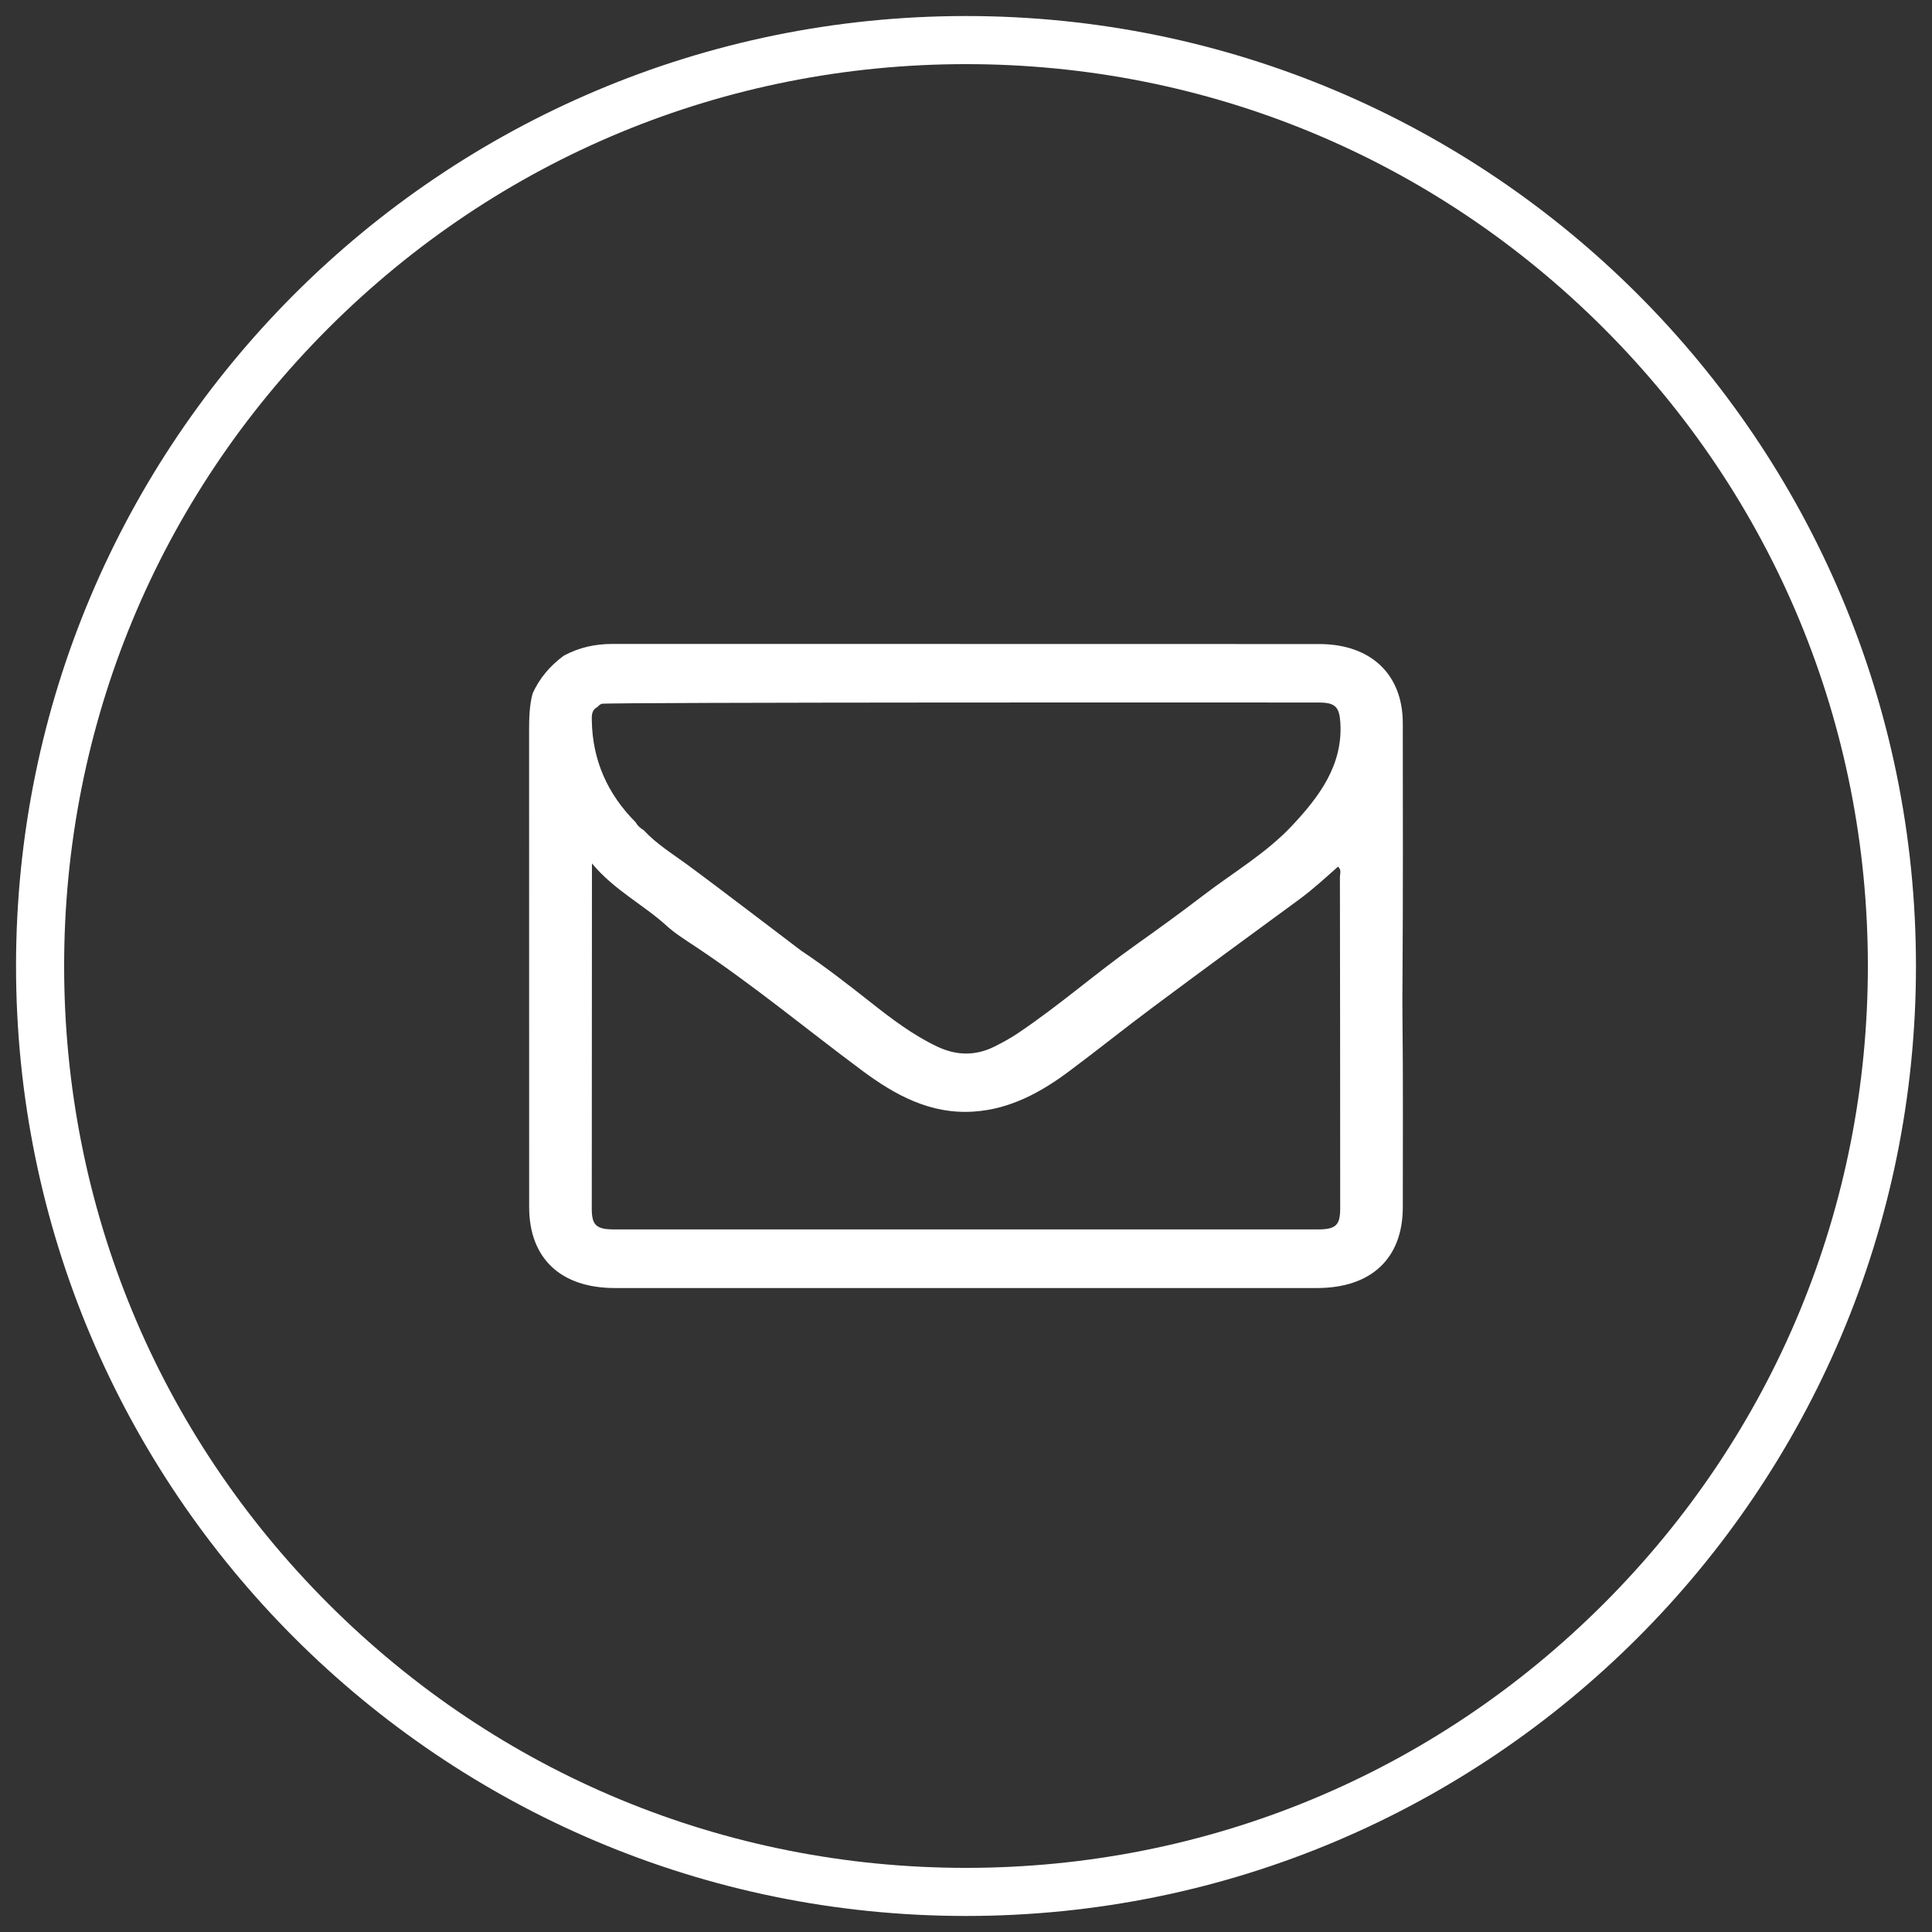 <?xml version="1.0" encoding="utf-8"?>
<!-- Generator: Adobe Illustrator 16.0.0, SVG Export Plug-In . SVG Version: 6.00 Build 0)  -->
<!DOCTYPE svg PUBLIC "-//W3C//DTD SVG 1.1//EN" "http://www.w3.org/Graphics/SVG/1.1/DTD/svg11.dtd">
<svg version="1.1" id="Ebene_1" xmlns="http://www.w3.org/2000/svg" xmlns:xlink="http://www.w3.org/1999/xlink" x="0px" y="0px"
	 width="241px" height="241px" viewBox="46.514 2.609 241 241" enable-background="new 46.514 2.609 241 241" xml:space="preserve">
<rect x="46.514" y="2.609" width="241" height="241" fill="#333333" stroke="none"/>
<path fill="#FFFFFF" d="M221.459,129.342c0.09,7.953,0.043,15.906,0.042,23.861c-0.002,6.375-3.928,10.077-10.71,10.077
	c-29.193,0.003-58.386,0.003-87.579,0c-6.766,0-10.689-3.712-10.69-10.096c-0.001-19.782,0.004-39.565-0.008-59.347
	c0-1.585,0.027-3.159,0.431-4.707c0.853-1.9,2.17-3.463,3.897-4.731c1.876-1.014,3.893-1.465,6.062-1.464
	c29.388,0.011,58.777-0.002,88.165,0.013c6.458,0.003,10.428,3.79,10.43,9.863c0.007,10.853,0.038,21.705-0.04,32.557
	C221.448,126.89,221.442,127.822,221.459,129.342z M125.831,105.206c0.218,0.421,0.573,0.721,0.987,0.967
	c1.53,1.665,3.48,2.872,5.305,4.206c3.892,2.845,14.17,10.713,14.324,10.814c2.997,1.994,5.812,4.19,8.625,6.408
	c2.599,2.051,5.26,4.086,8.332,5.551c2.406,1.147,4.797,1.193,7.179,0c1.004-0.501,1.992-1.047,2.916-1.666
	c5.09-3.414,9.66-7.439,14.646-10.977c2.831-2.007,5.641-4.044,8.387-6.149c3.74-2.869,7.896-5.293,11.115-8.716
	c3.459-3.677,6.401-7.626,6.061-12.918c-0.124-1.913-0.623-2.475-2.638-2.482c-4.079-0.015-89.104-0.043-89.525,0.158
	c-0.18,0.086-0.349,0.214-0.501,0.396c-0.757,0.39-0.72,1.068-0.707,1.732C120.428,97.417,122.267,101.64,125.831,105.206z
	 M120.332,153.373c-0.002,2.073,0.564,2.596,2.803,2.596c29.251,0.002,58.501,0.002,87.752,0c2.242,0,2.805-0.521,2.804-2.592
	c-0.003-7.753-0.014-37.127-0.034-41.36c-0.002-0.416,0.229-0.9-0.238-1.3c-1.593,1.41-3.135,2.838-4.849,4.093
	c-6.093,4.461-12.185,8.926-18.237,13.436c-3.531,2.632-6.957,5.386-10.49,8.019c-3.49,2.599-7.308,4.697-11.854,5.004
	c-5.444,0.369-9.86-2.088-13.923-5.107c-6.915-5.141-13.531-10.64-20.737-15.43c-1.256-0.834-2.652-1.715-3.65-2.628
	c-2.893-2.646-6.524-4.429-9.324-7.791C120.354,115.343,120.335,145.367,120.332,153.373z"/>
<g>
	<path fill="#FFFFFF" d="M167.014,10.609c30.05,0,58.301,11.702,79.55,32.95c21.248,21.249,32.95,49.5,32.95,79.55
		s-11.702,58.302-32.95,79.55s-49.5,32.95-79.55,32.95s-58.301-11.702-79.55-32.95c-21.248-21.249-32.95-49.5-32.95-79.55
		s11.702-58.301,32.95-79.55C108.713,22.312,136.964,10.609,167.014,10.609 M167.014,4.609c-65.446,0-118.5,53.054-118.5,118.5
		c0,65.446,53.054,118.5,118.5,118.5c65.446,0,118.5-53.054,118.5-118.5C285.514,57.664,232.46,4.609,167.014,4.609L167.014,4.609z"
		/>
</g>
</svg>
